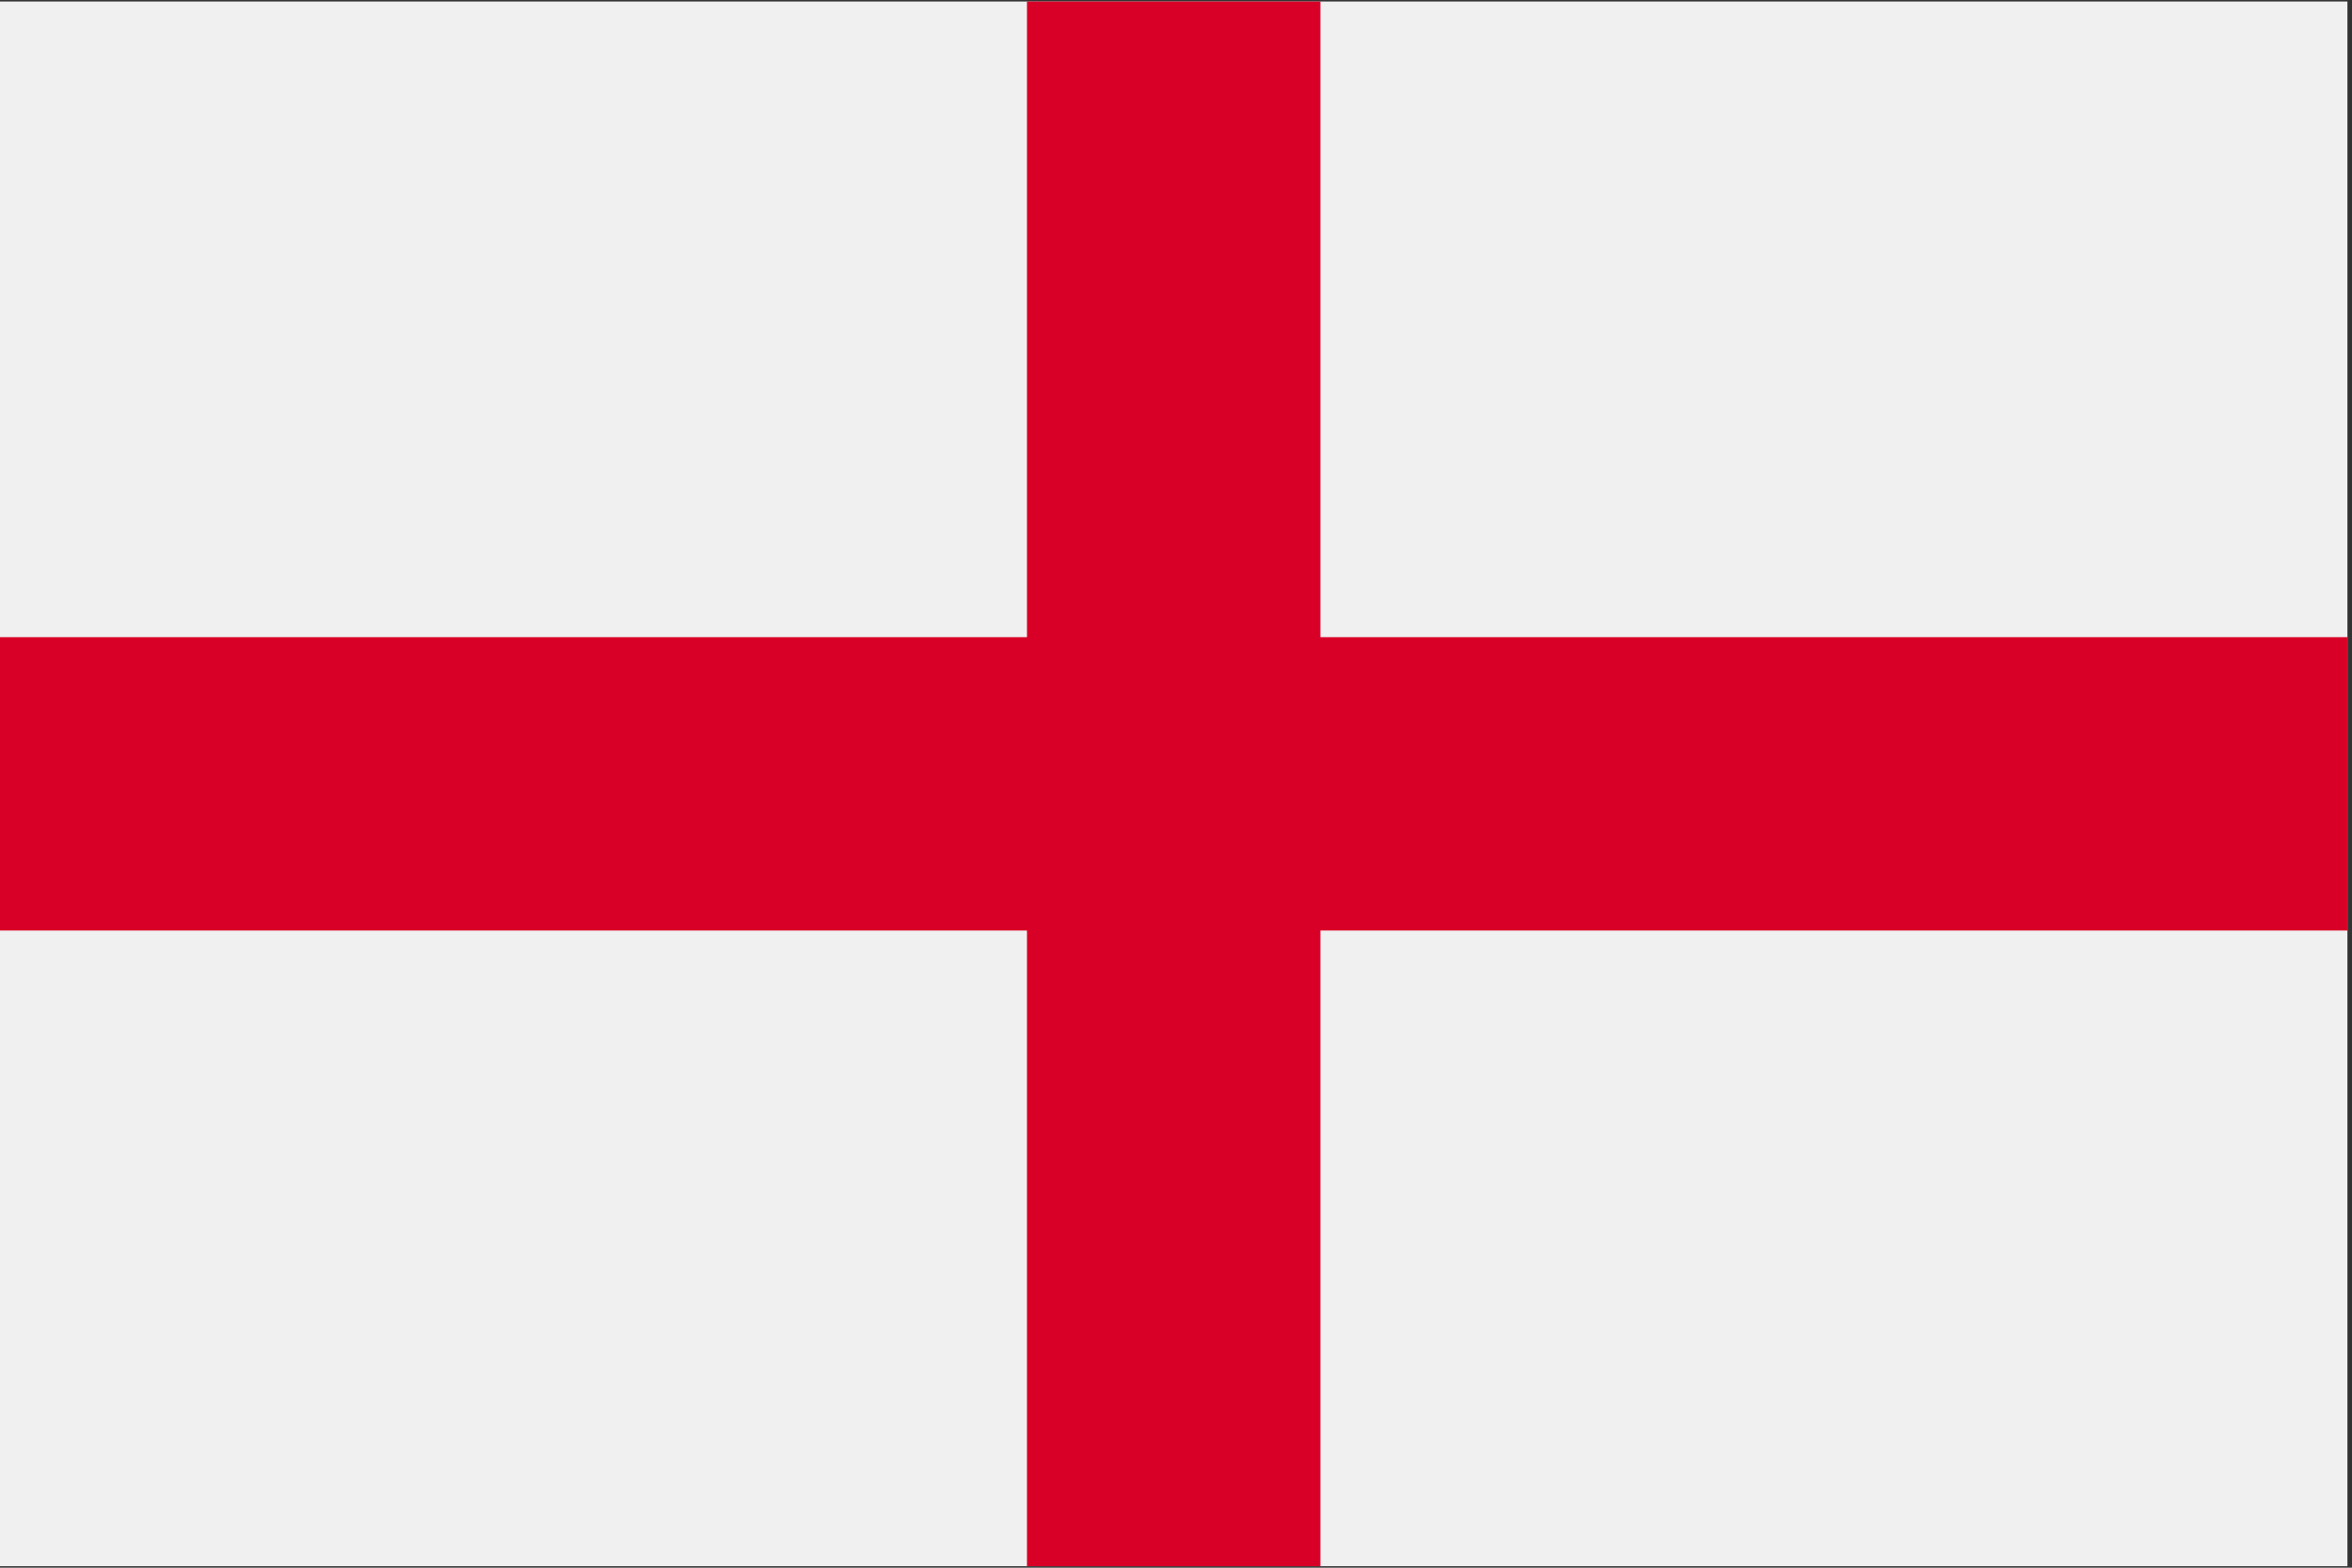 <svg width="75" height="50" viewBox="0 0 75 50" fill="none" xmlns="http://www.w3.org/2000/svg">
<rect x="0" y="0" width="75" height="50" fill="#333333" stroke="none"/>
<g clip-path="url(#clip0)">
<path d="M74.854 0.049H0V49.952H74.854V0.049Z" fill="#F0F0F0"/>
<path d="M42.105 0.048H32.748V20.321H0V29.678H32.748V49.951H42.105V29.678H74.854V20.321H42.105V0.048Z" fill="#D80027"/>
</g>
<defs>
<clipPath id="clip0">
<rect width="74.854" height="50" fill="white"/>
</clipPath>
</defs>
</svg>
